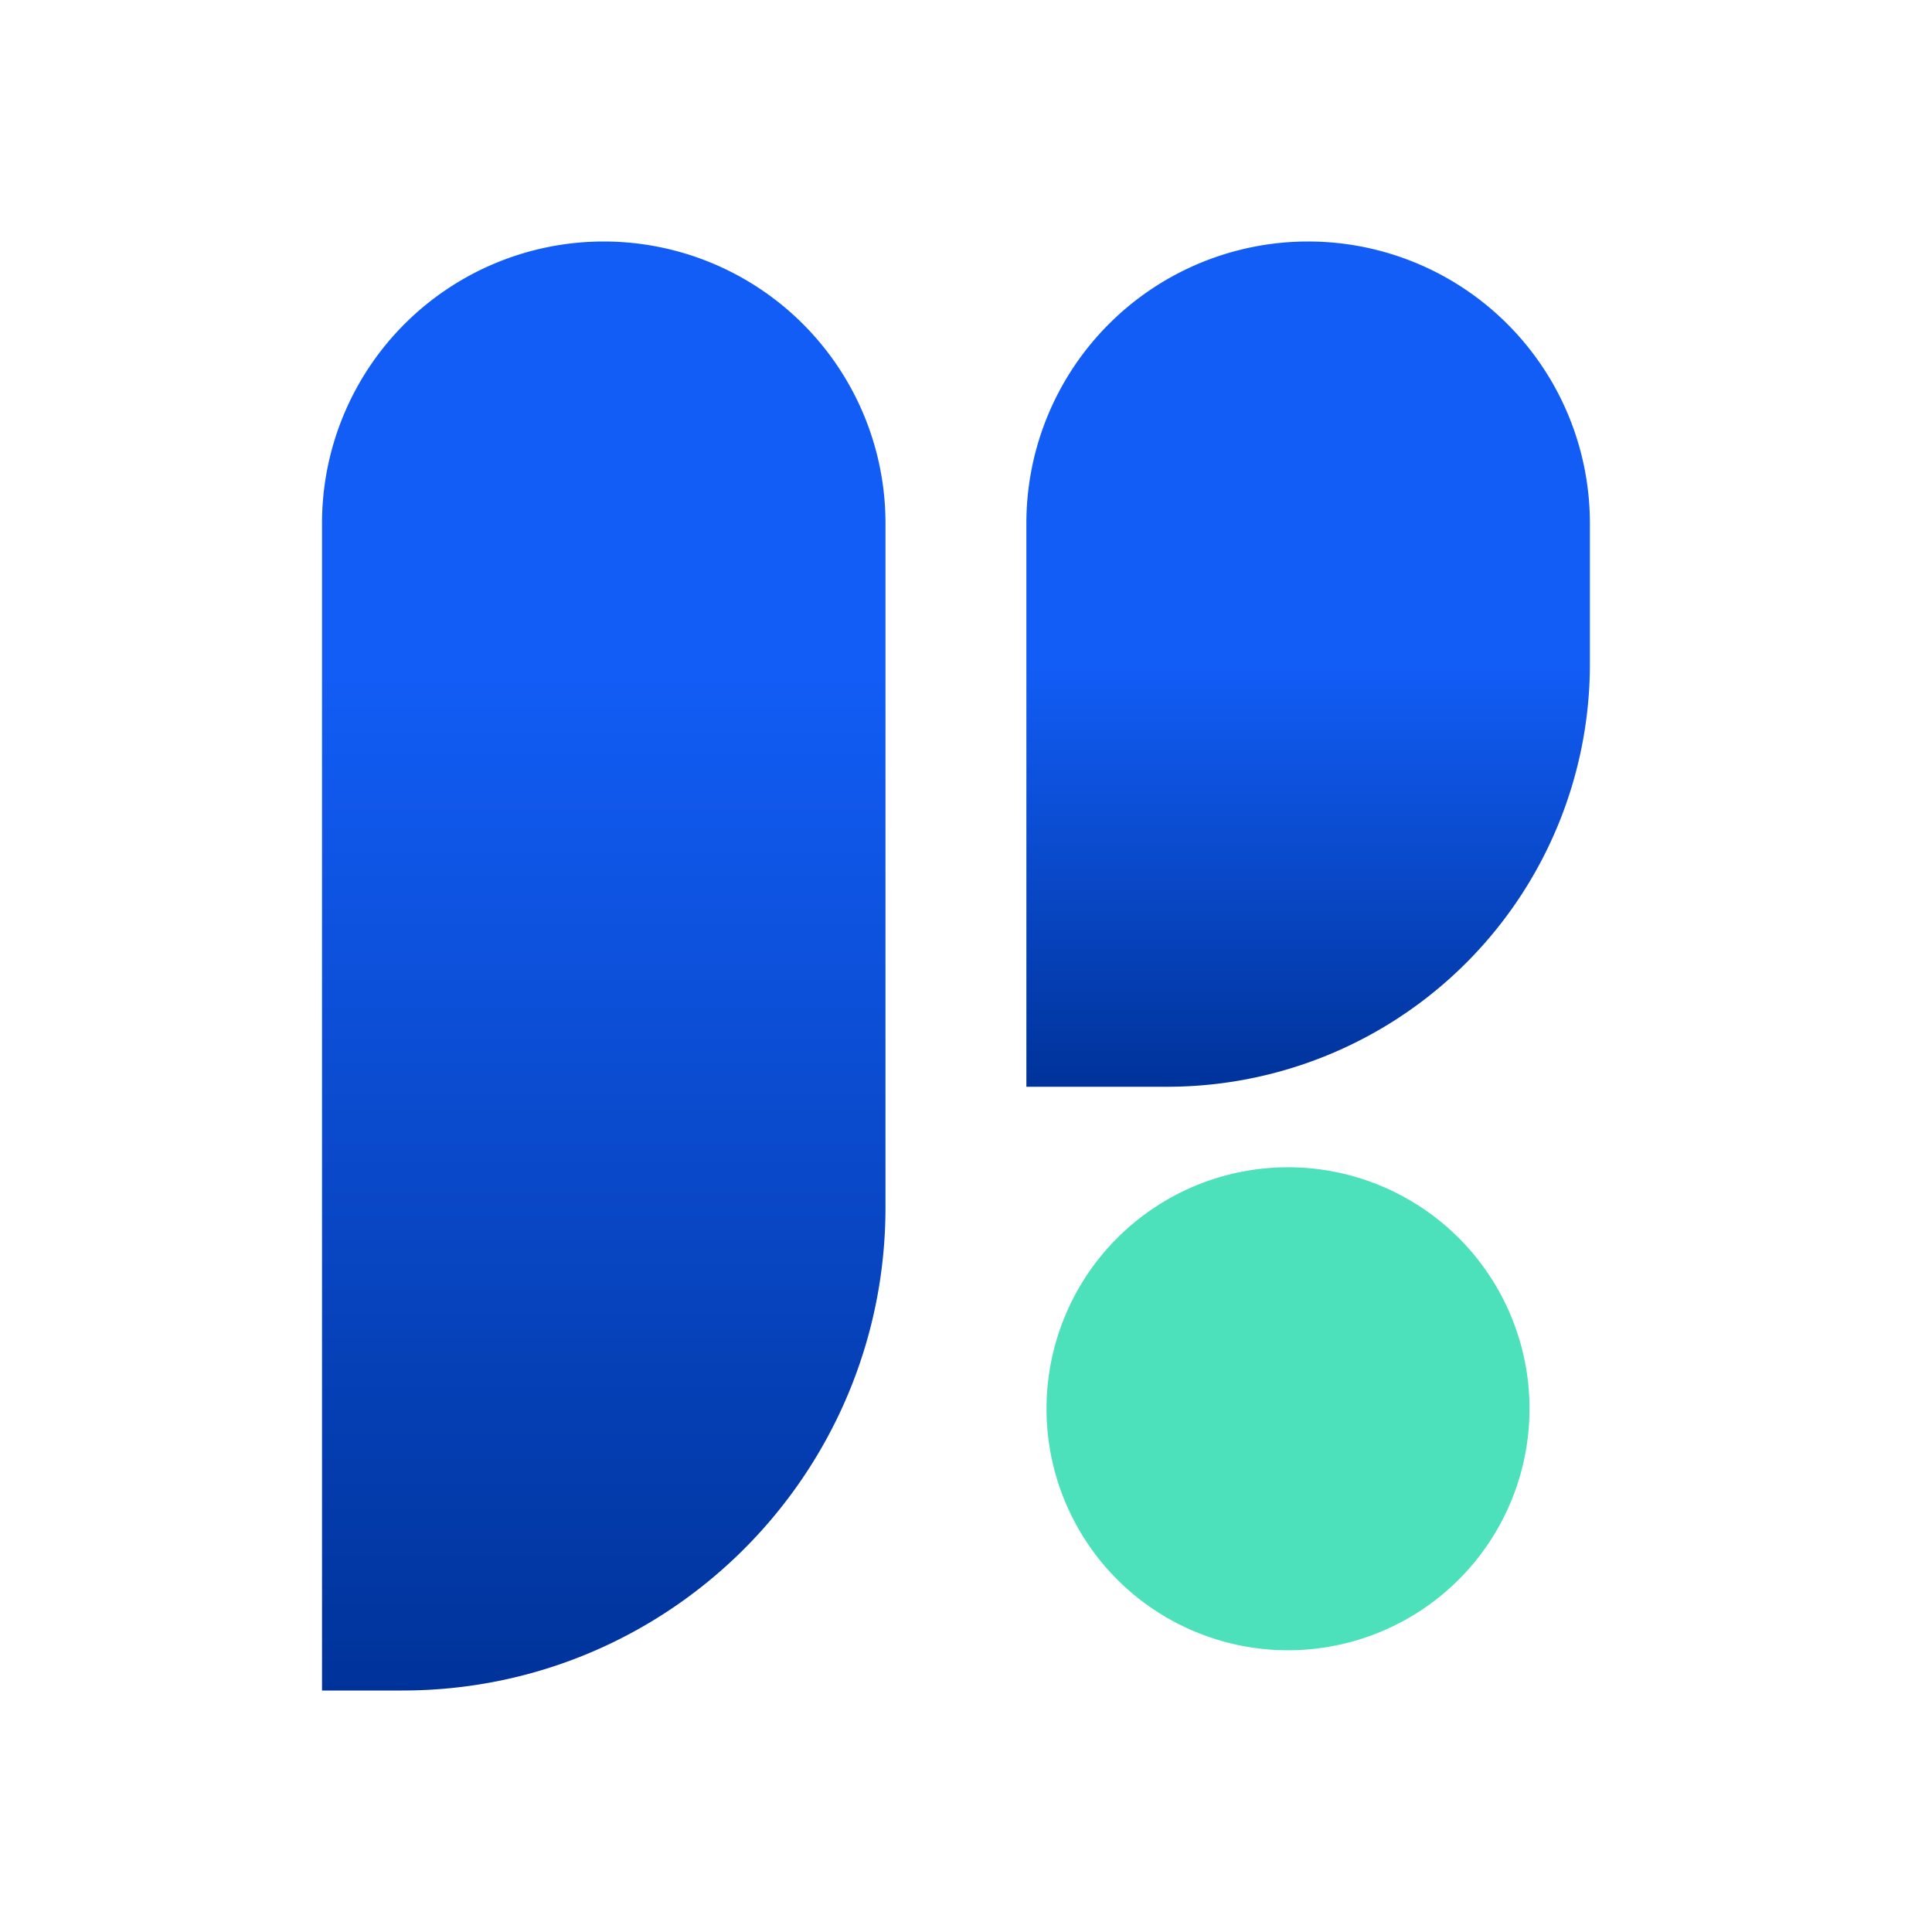 <svg width="40" height="40" xmlns="http://www.w3.org/2000/svg"><defs><linearGradient x1="50%" y1="100%" x2="50%" y2="29.571%" id="a"><stop stop-color="#00339A" offset="0%"/><stop stop-color="#125DF6" offset="100%"/></linearGradient><linearGradient x1="50%" y1="100%" x2="50%" y2="50%" id="b"><stop stop-color="#00339A" offset="0%"/><stop stop-color="#125DF6" offset="100%"/></linearGradient></defs><g fill="none" fill-rule="evenodd"><path d="M0 0h40v40H0z"/><path d="M12.5 5a5.833 5.833 0 0 1 5.833 5.833V25c0 5.523-4.477 10-10 10H6.667V10.833A5.833 5.833 0 0 1 12.5 5z" fill="url(#a)"/><path d="M27.083 5a5.833 5.833 0 0 1 5.834 5.833v2.917a8.75 8.75 0 0 1-8.75 8.75H21.25V10.833A5.833 5.833 0 0 1 27.083 5z" fill="url(#b)"/><path d="M21.667 29.167a5 5 0 1 0 10 0 5 5 0 0 0-10 0z" fill="#4DE1BB" fill-rule="nonzero"/></g></svg>